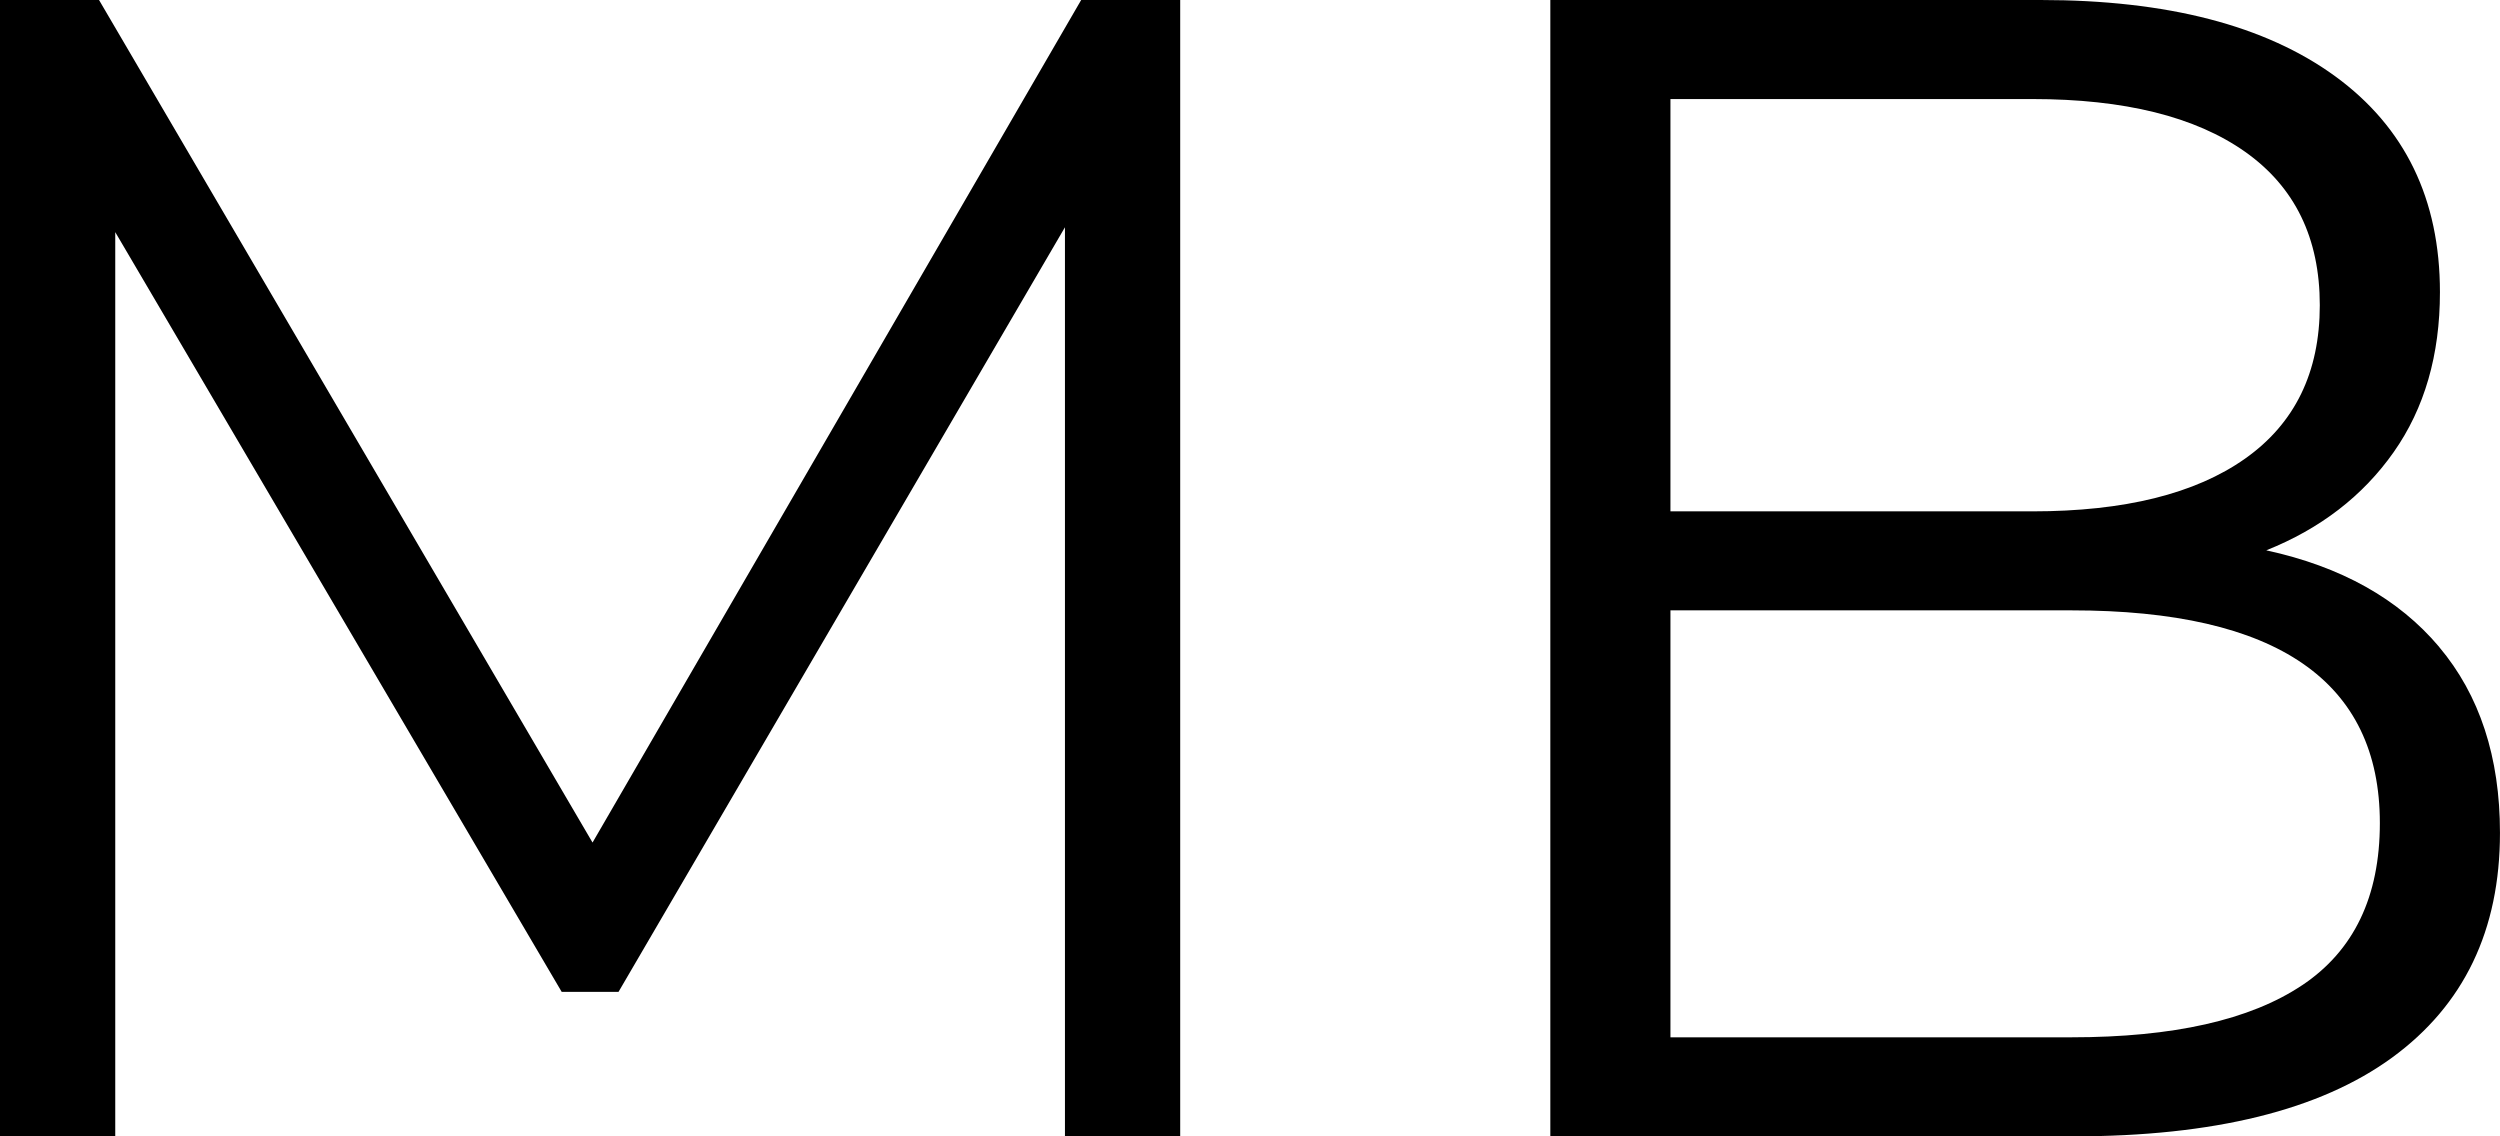 <?xml version="1.0" encoding="UTF-8"?> <svg xmlns="http://www.w3.org/2000/svg" id="_Слой_1" data-name="Слой 1" viewBox="0 0 796.75 362.16"><defs><style> .cls-1 { stroke-width: 0px; } </style></defs><path class="cls-1" d="m376.13,0v362.16h-36.73V72.43l-142.28,243.68h-18.11L36.73,73.98v288.18H0V0h31.56l157.28,268.52L344.57,0h31.56Z"></path><path class="cls-1" d="m777.34,206.17c12.93,15.35,19.4,35.1,19.4,59.24,0,31.04-11.47,54.93-34.4,71.66-22.94,16.73-56.83,25.09-101.66,25.09h-166.59V0h156.25c40.35,0,71.66,8.11,93.9,24.32,22.25,16.22,33.37,39.15,33.37,68.81,0,20.01-4.92,36.99-14.74,50.96-9.83,13.97-23.37,24.41-40.61,31.3,23.8,5.17,42.17,15.44,55.1,30.78ZM532.37,31.56v131.41h115.37c29.31,0,51.91-5.6,67.78-16.81,15.86-11.2,23.8-27.5,23.8-48.89s-7.94-37.68-23.8-48.89c-15.87-11.2-38.46-16.81-67.78-16.81h-115.37Zm201.26,282.48c16.56-11.03,24.83-28.28,24.83-51.74,0-45.18-32.77-67.78-98.3-67.78h-127.79v136.07h127.79c32.42,0,56.91-5.51,73.47-16.56Z"></path></svg> 
